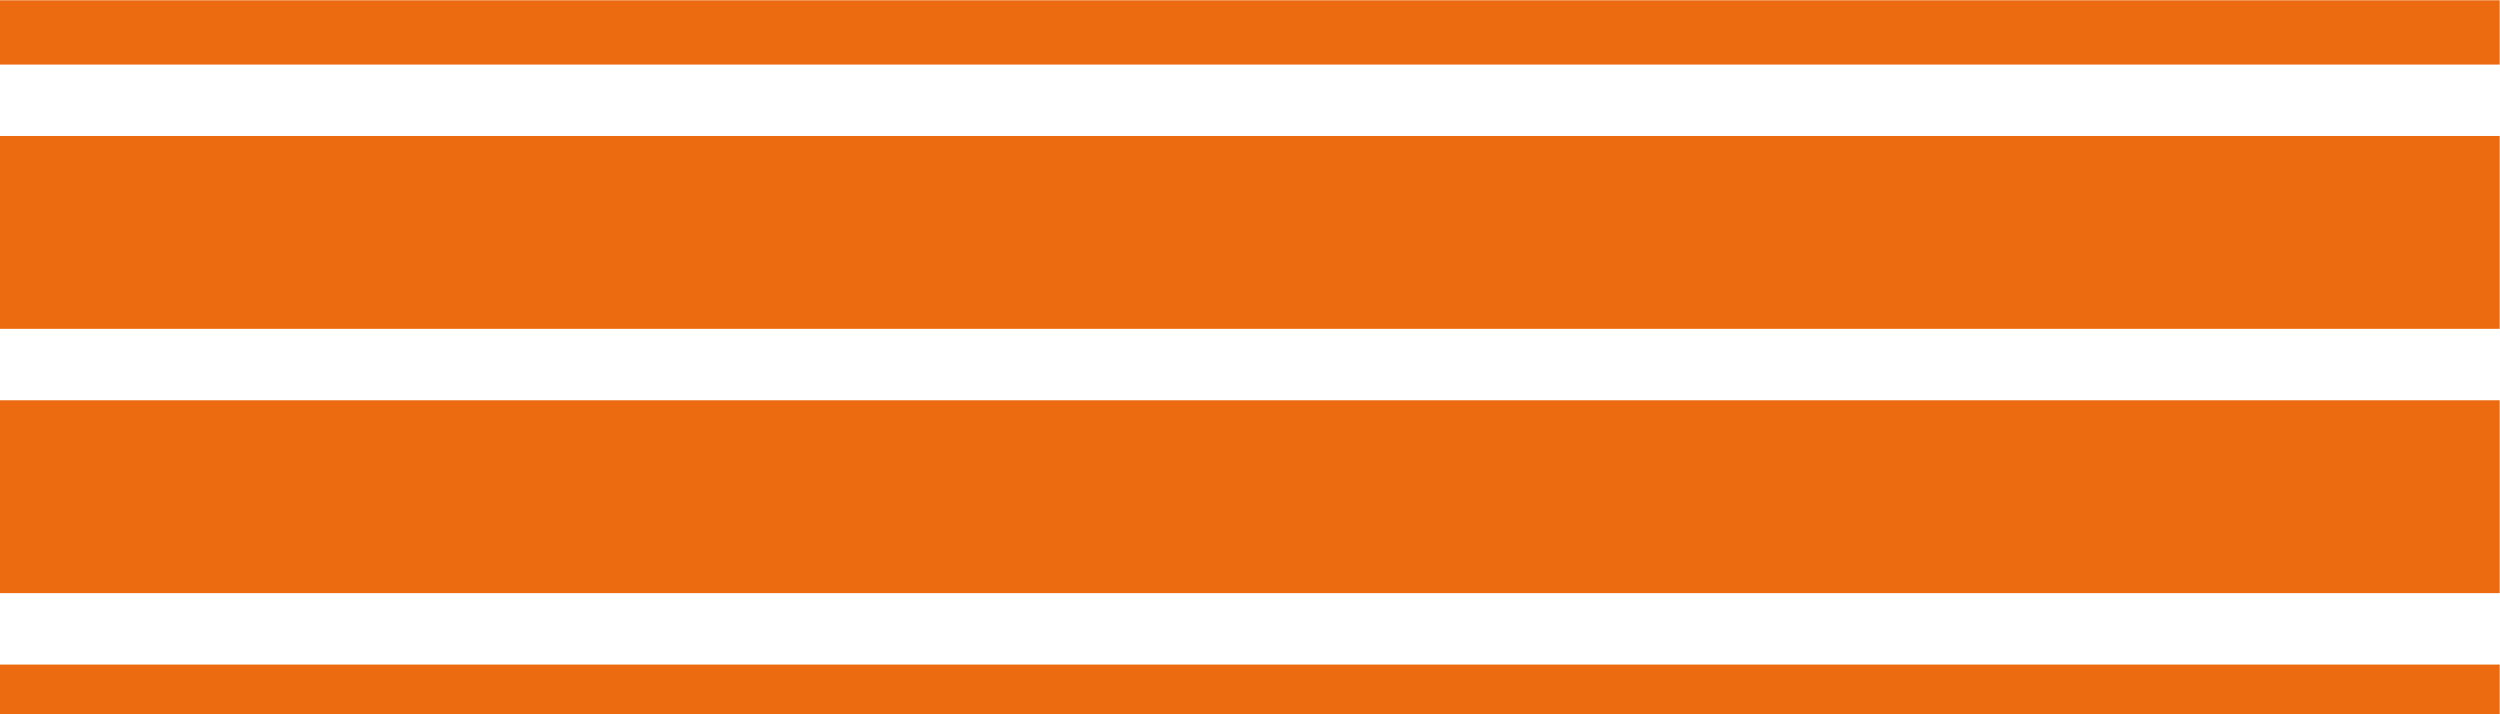 <?xml version="1.0" encoding="utf-8"?>
<!-- Generator: Adobe Illustrator 25.4.1, SVG Export Plug-In . SVG Version: 6.00 Build 0)  -->
<svg version="1.1" id="Ebene_1" xmlns="http://www.w3.org/2000/svg" xmlns:xlink="http://www.w3.org/1999/xlink" x="0px" y="0px"
	 viewBox="0 0 140 40" style="enable-background:new 0 0 140 40;" xml:space="preserve">
<rect x="0" y="0" width="140" height="40" fill="#333333" stroke="none"/>
<style type="text/css">
	.st0{fill:#FFFFFF;stroke:#000000;stroke-miterlimit:10;}
	.st1{fill:#EC6B10;}
</style>
<rect x="-5" y="-8" class="st0" width="150" height="54"/>
<g id="Gruppe_2044" transform="translate(365.283 -519.485)">
	<path id="Pfad_6248" class="st1" d="M-262.7,519.5h-102.6v3.6h140v-3.6H-262.7z"/>
	<path id="Pfad_6249" class="st1" d="M-365.3,527.1v10.8h140v-10.8H-365.3z"/>
	<path id="Pfad_6250" class="st1" d="M-365.3,556.7v2.8h140v-2.8H-365.3z"/>
	<path id="Pfad_6251" class="st1" d="M-365.3,541.9v10.8h140v-10.8H-365.3z"/>
</g>
</svg>
